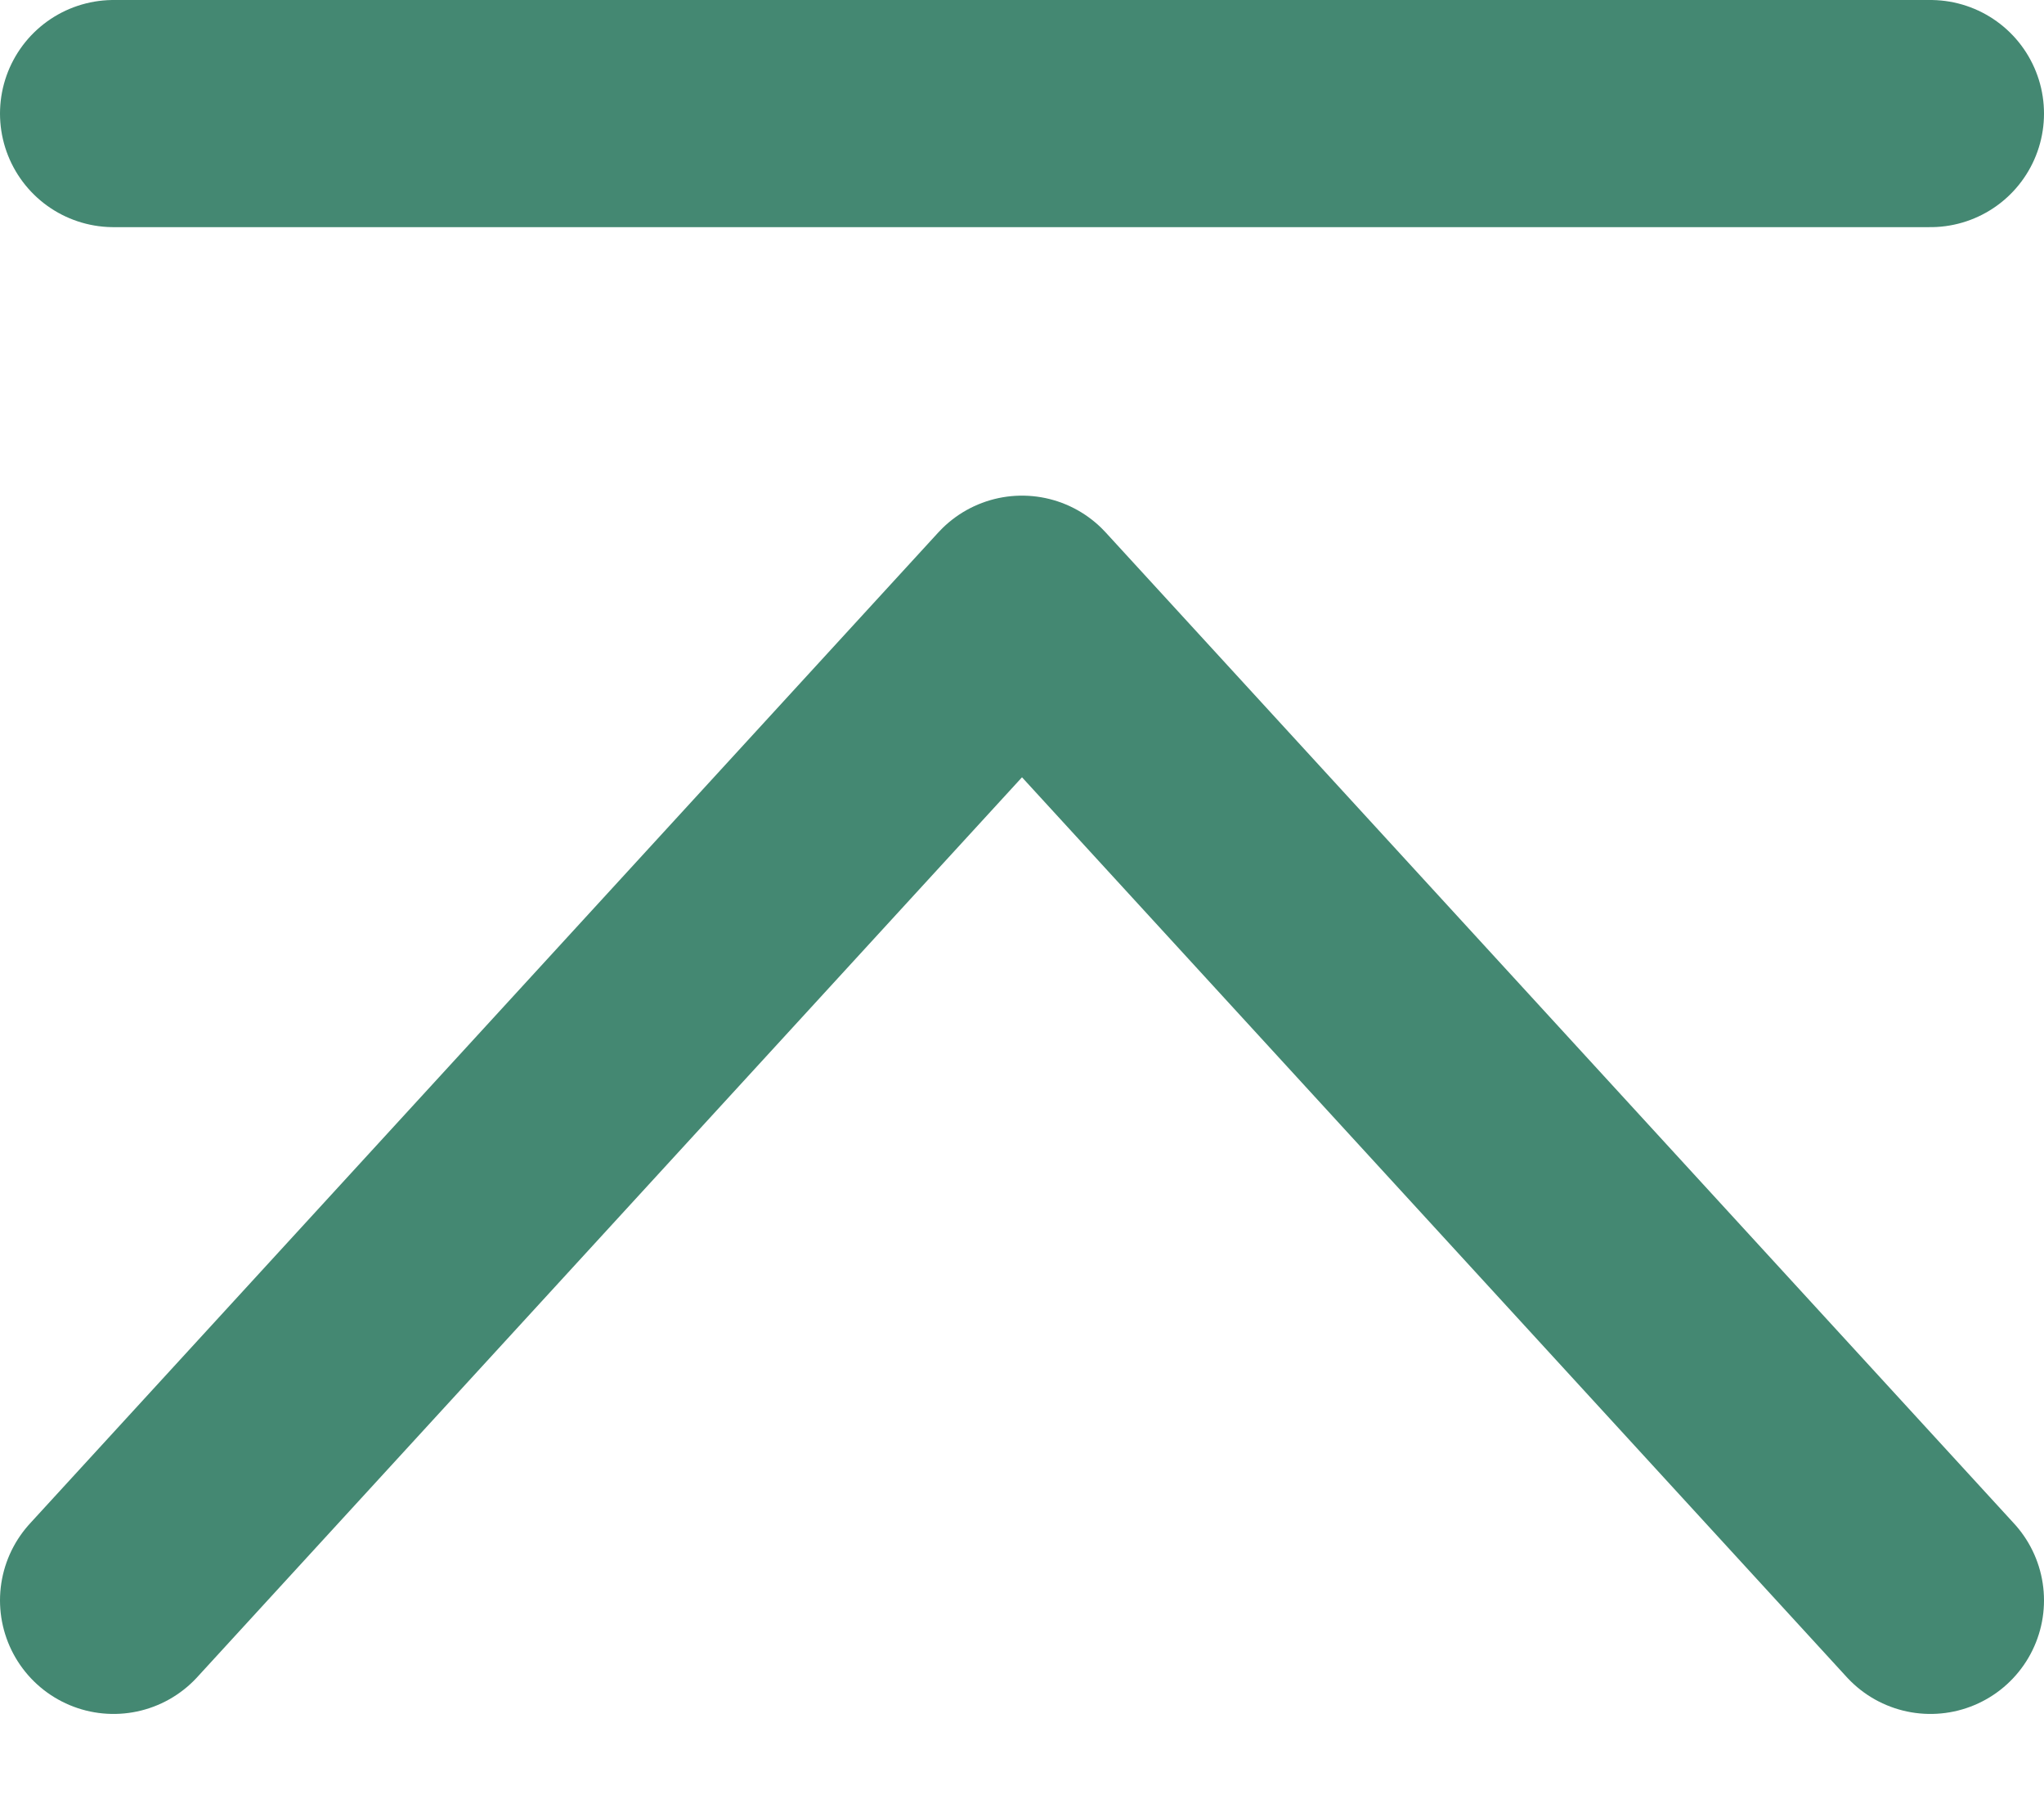 <svg width="18" height="16" viewBox="0 0 18 16" fill="none" xmlns="http://www.w3.org/2000/svg">
<path d="M1 1L17 1" stroke="#448872" stroke-width="2" stroke-linecap="round"/>
<path d="M1 14.091L9 5.364L17 14.091" stroke="#448872" stroke-width="2" stroke-linecap="round" stroke-linejoin="round"/>
</svg>
